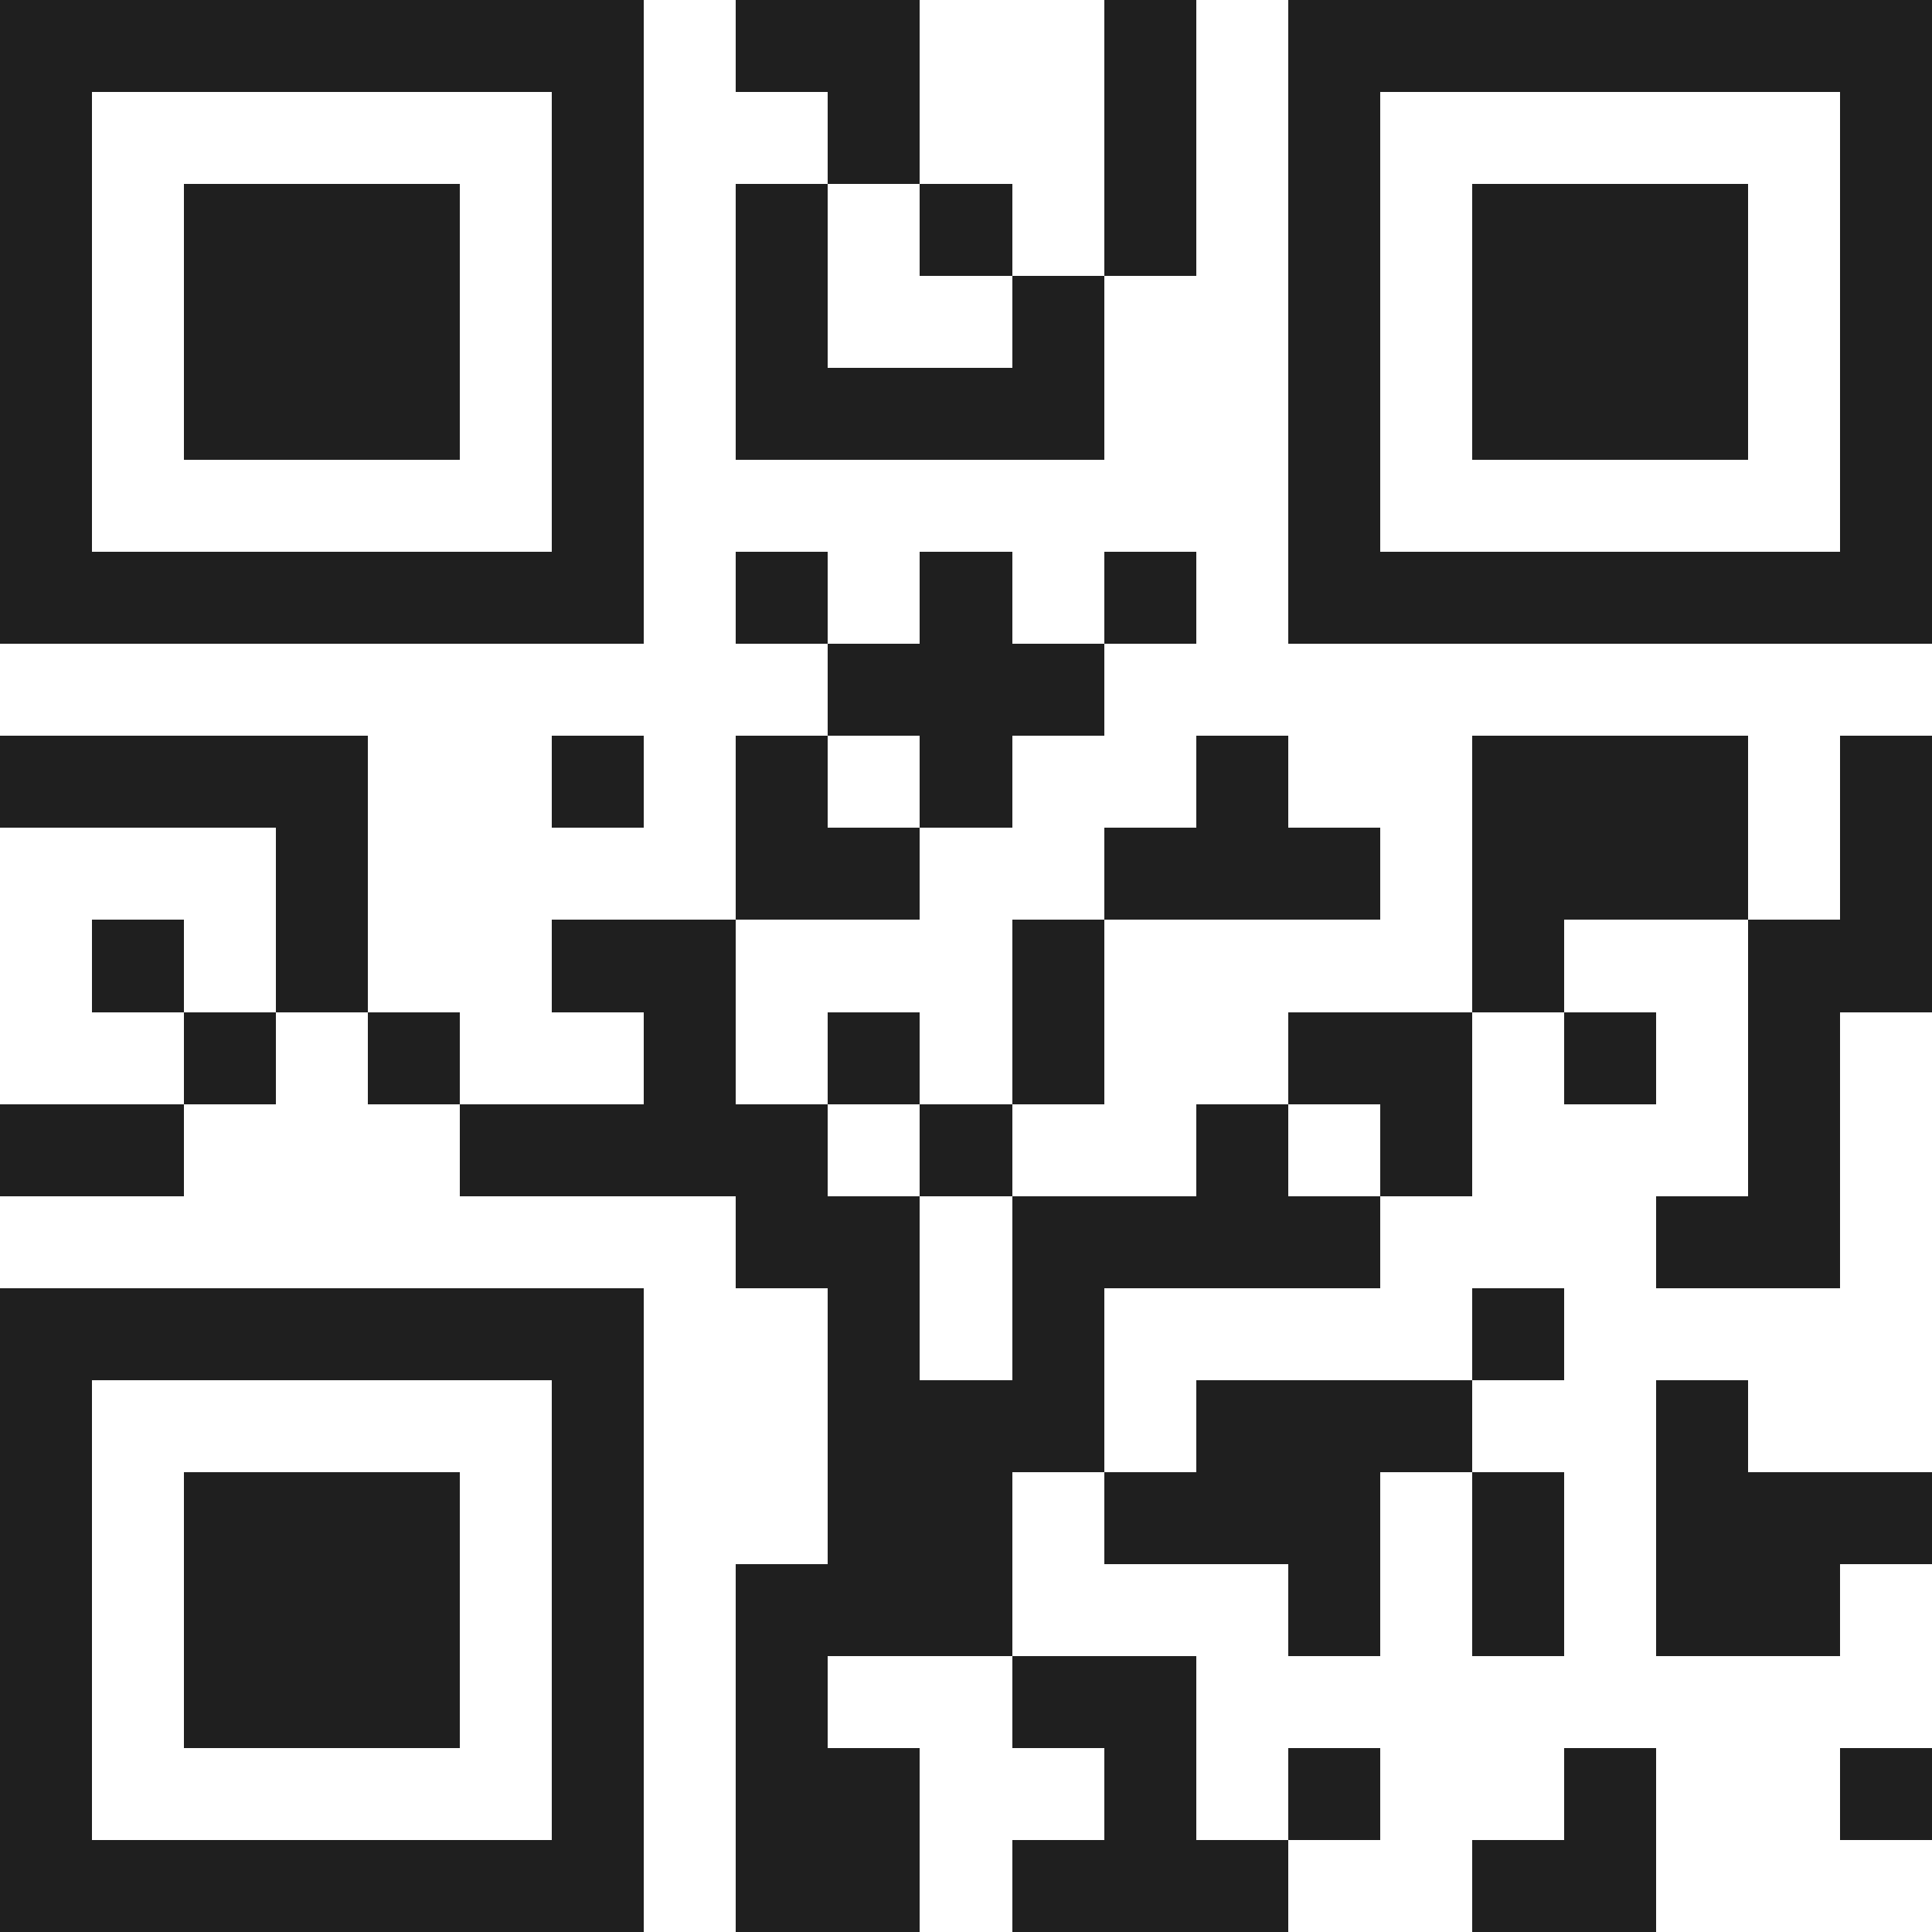 <svg xmlns="http://www.w3.org/2000/svg" viewBox="0 0 21 21" shape-rendering="crispEdges"><path fill="#ffffff" d="M0 0h21v21H0z"/><path stroke="#1f1f1f" d="M0 0.5h7m1 0h2m2 0h1m1 0h7M0 1.5h1m5 0h1m2 0h1m2 0h1m1 0h1m5 0h1M0 2.5h1m1 0h3m1 0h1m1 0h1m1 0h1m1 0h1m1 0h1m1 0h3m1 0h1M0 3.5h1m1 0h3m1 0h1m1 0h1m2 0h1m2 0h1m1 0h3m1 0h1M0 4.5h1m1 0h3m1 0h1m1 0h4m2 0h1m1 0h3m1 0h1M0 5.5h1m5 0h1m7 0h1m5 0h1M0 6.5h7m1 0h1m1 0h1m1 0h1m1 0h7M9 7.5h3M0 8.5h4m2 0h1m1 0h1m1 0h1m2 0h1m2 0h3m1 0h1M3 9.5h1m4 0h2m2 0h3m1 0h3m1 0h1M1 10.5h1m1 0h1m2 0h2m3 0h1m4 0h1m2 0h2M2 11.5h1m1 0h1m2 0h1m1 0h1m1 0h1m2 0h2m1 0h1m1 0h1M0 12.5h2m3 0h4m1 0h1m2 0h1m1 0h1m3 0h1M8 13.5h2m1 0h4m3 0h2M0 14.5h7m2 0h1m1 0h1m4 0h1M0 15.5h1m5 0h1m2 0h3m1 0h3m2 0h1M0 16.5h1m1 0h3m1 0h1m2 0h2m1 0h3m1 0h1m1 0h3M0 17.5h1m1 0h3m1 0h1m1 0h3m3 0h1m1 0h1m1 0h2M0 18.5h1m1 0h3m1 0h1m1 0h1m2 0h2M0 19.5h1m5 0h1m1 0h2m2 0h1m1 0h1m2 0h1m2 0h1M0 20.5h7m1 0h2m1 0h3m2 0h2"/></svg>
